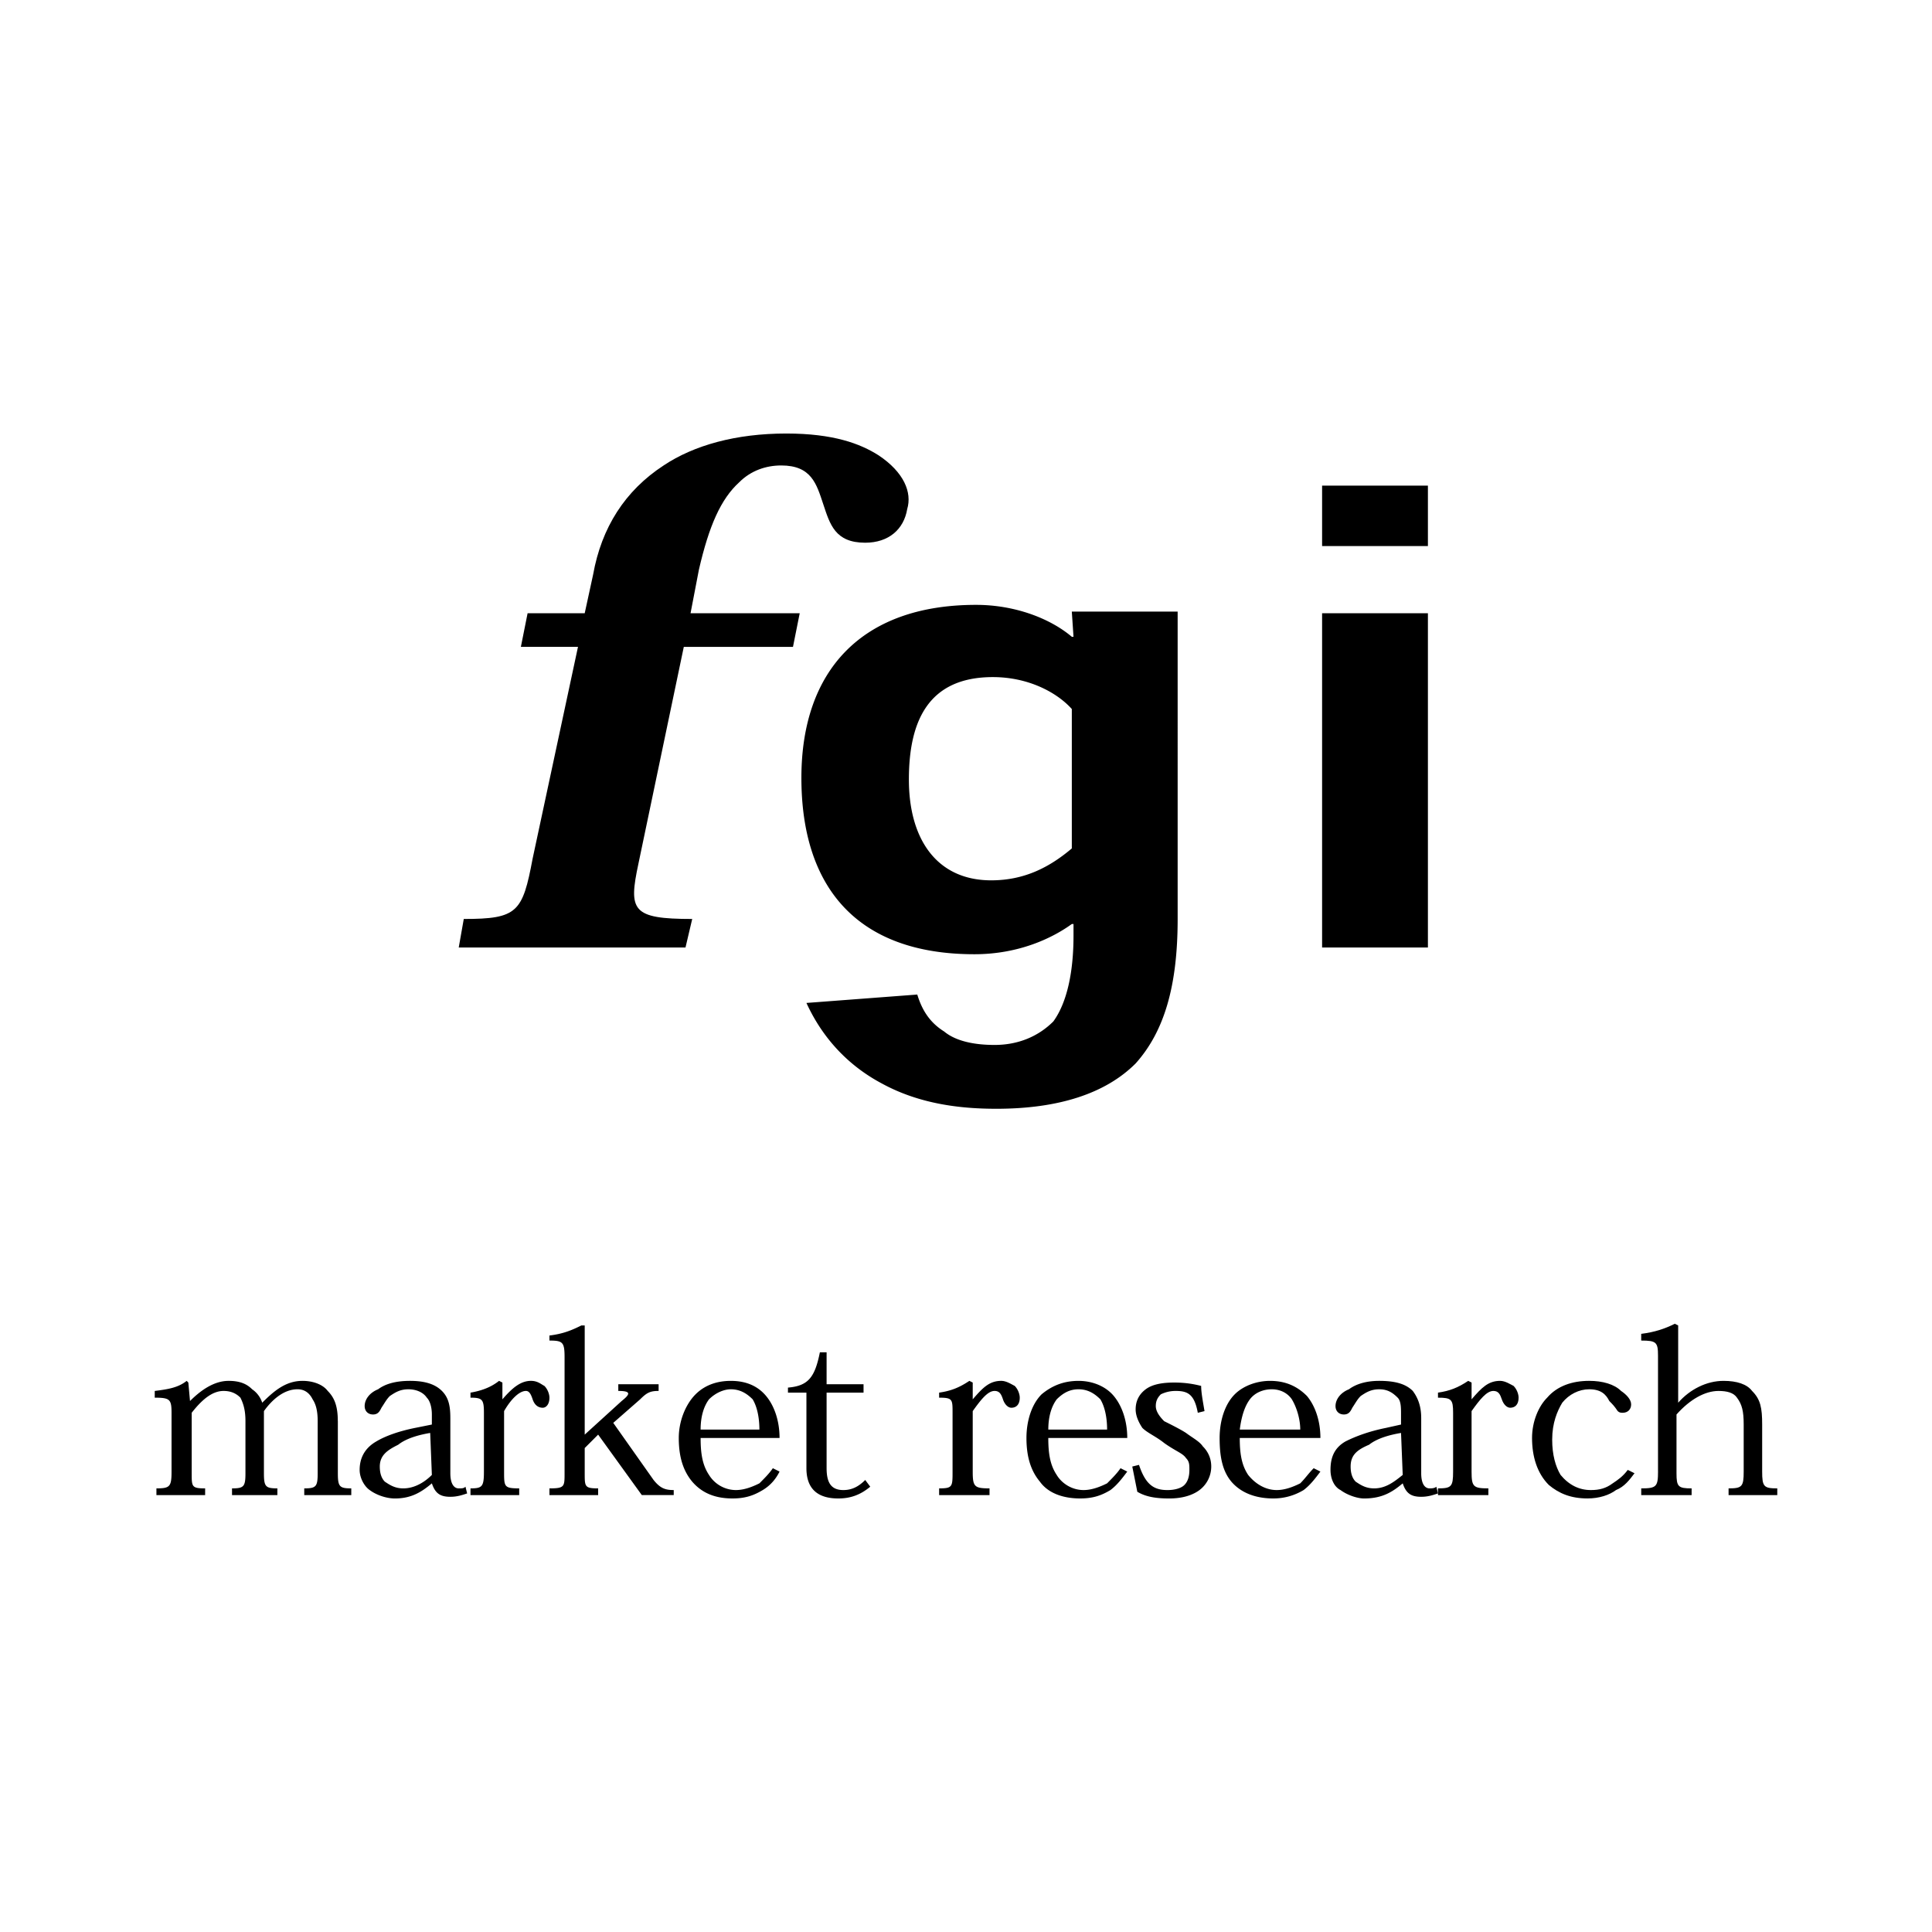 <svg xmlns="http://www.w3.org/2000/svg" width="2500" height="2500" viewBox="0 0 192.756 192.756"><g fill-rule="evenodd" clip-rule="evenodd"><path fill="#fff" d="M0 0h192.756v192.756H0V0z"/><path d="M53.142 85.653c-1.005 5.363-1.508 6.033-6.871 6.033l-.503 2.849h22.624l.67-2.849c-6.033 0-6.368-.838-5.363-5.53l4.524-21.618h10.893l.671-3.352H68.895l.837-4.357c1.006-4.357 2.179-7.039 4.022-8.714 1.173-1.173 2.682-1.676 4.189-1.676 3.017 0 3.52 1.843 4.19 3.854.67 2.011 1.173 3.854 4.189 3.854 2.346 0 3.854-1.341 4.189-3.352.502-1.676-.335-3.687-2.849-5.363-1.843-1.173-4.524-2.179-9.217-2.179-5.028 0-9.217 1.173-12.233 3.185-3.854 2.514-6.2 6.2-7.038 10.893l-.838 3.854h-5.698l-.67 3.352h5.698l-4.524 21.116z"/><path d="M107.104 63.532h-.168c-2.178-1.844-5.697-3.185-9.553-3.185-11.395 0-17.428 6.536-17.428 17.261 0 10.893 5.53 17.596 17.262 17.596 4.523 0 7.875-1.675 9.719-3.016h.168v1.173c0 3.688-.67 6.703-2.012 8.547-1.508 1.508-3.52 2.346-5.865 2.346-2.346 0-4.022-.502-5.027-1.34-1.341-.838-2.179-2.012-2.682-3.688l-11.061.838c1.843 4.021 4.692 6.537 7.542 8.045 3.687 2.01 7.709 2.514 11.396 2.514 6.201 0 10.893-1.51 13.91-4.525 2.848-3.184 4.189-7.709 4.189-14.412V61.018h-10.559l.169 2.514zM90.68 77.776c0-5.698 1.844-10.222 8.378-10.222 3.52 0 6.369 1.508 7.877 3.184v13.909c-2.178 1.843-4.691 3.184-8.043 3.184-5.363.001-8.212-4.022-8.212-10.055zM142.463 54.482v-6.033h-10.557v6.033h10.557zm0 6.704h-10.557v33.349h10.557V61.186zM33.703 141.793c0-1.508-.335-2.346-1.005-3.018-.503-.67-1.509-1.006-2.514-1.006-1.676 0-2.849 1.006-4.022 2.18a2.597 2.597 0 0 0-1.005-1.34c-.503-.504-1.173-.84-2.346-.84-1.508 0-2.849 1.006-3.854 2.012l-.167-1.844-.167-.168c-.838.672-1.844.84-3.185 1.006v.672c1.508 0 1.676.166 1.676 1.506v5.867c0 1.508-.168 1.676-1.508 1.676v.67h4.86v-.67c-1.341 0-1.341-.168-1.341-1.508v-6.035c1.173-1.506 2.179-2.178 3.185-2.178.838 0 1.341.336 1.676.672.335.67.502 1.34.502 2.346v5.195c0 1.34-.167 1.508-1.34 1.508v.67h4.524v-.67c-1.173 0-1.341-.168-1.341-1.508v-6.201c.838-1.174 2.011-2.178 3.352-2.178.67 0 1.173.334 1.508 1.004.335.504.503 1.174.503 2.18v5.195c0 1.34-.167 1.508-1.34 1.508v.67h4.692v-.67c-1.173 0-1.34-.168-1.34-1.508v-5.195h-.003zM44.93 141.457c0-1.172-.167-2.01-.838-2.682-.67-.67-1.676-1.006-3.184-1.006-1.508 0-2.514.336-3.185.84-.838.334-1.34 1.004-1.34 1.676 0 .502.335.838.838.838s.67-.336.838-.672c.335-.502.502-.838.838-1.172.503-.336 1.006-.67 1.843-.67.838 0 1.509.334 1.844.838.335.334.503 1.004.503 1.676v1.004l-1.676.336c-1.676.336-3.016.838-3.854 1.342-1.173.668-1.675 1.674-1.675 2.848 0 .838.502 1.676 1.005 2.012.67.502 1.676.838 2.514.838 1.676 0 2.681-.67 3.687-1.508.334 1.004.837 1.34 1.843 1.34.67 0 1.173-.168 1.676-.336l-.167-.67c-.168.168-.336.168-.671.168-.503 0-.838-.502-.838-1.508v-5.532h-.001zm-1.843 5.697c-.671.672-1.676 1.342-2.849 1.342-.838 0-1.341-.336-1.843-.67-.335-.336-.503-.838-.503-1.51 0-1.172.838-1.674 1.843-2.178.838-.67 2.18-1.006 3.185-1.172l.167 4.188zM50.125 139.781v-1.844l-.335-.168c-.838.672-1.844 1.006-2.849 1.174v.504c1.173 0 1.34.166 1.34 1.506v5.867c0 1.508-.167 1.676-1.34 1.676v.67h4.86v-.67c-1.508 0-1.508-.168-1.508-1.676v-6.033c.67-1.174 1.508-2.012 2.179-2.012.335 0 .503.336.67.838.167.504.502.838 1.005.838.335 0 .67-.334.67-1.004 0-.336-.168-.838-.503-1.174-.335-.168-.67-.504-1.34-.504-1.006 0-1.844.672-2.849 1.844v.168zM58.337 143.133V132.24h-.335c-1.005.504-1.843.838-3.184 1.006v.502c1.341 0 1.509.168 1.509 1.676v11.564c0 1.34 0 1.508-1.509 1.508v.67h4.859v-.67c-1.34 0-1.34-.168-1.34-1.508v-2.516l1.34-1.34 4.357 6.033h3.184v-.502c-.838 0-1.341-.168-2.011-1.006l-4.022-5.697 2.682-2.348c.67-.67 1.005-.838 1.843-.838v-.67h-4.022v.67c1.341 0 1.173.336.335 1.006l-3.686 3.353zM77.776 143.469c0-1.676-.502-3.184-1.34-4.189-.838-1.006-2.011-1.51-3.52-1.51-1.508 0-2.681.504-3.519 1.342-1.005 1.006-1.676 2.682-1.676 4.357 0 2.01.503 3.352 1.341 4.357 1.005 1.172 2.346 1.676 4.022 1.676 1.34 0 2.178-.336 3.016-.838.838-.504 1.341-1.174 1.676-1.844l-.67-.336c-.334.504-.838 1.006-1.34 1.51-.67.334-1.508.67-2.347.67a3.171 3.171 0 0 1-2.681-1.51c-.67-1.004-.837-2.178-.837-3.686h7.875v.001zm-7.876-.838c0-1.342.335-2.346.837-3.018.671-.67 1.509-1.004 2.179-1.004 1.006 0 1.676.502 2.179 1.004.502.838.67 2.012.67 3.018H69.9zM78.614 138.943h1.843v7.541c0 2.514 1.676 3.018 3.185 3.018 1.173 0 2.179-.336 3.184-1.174l-.502-.67c-.67.67-1.341 1.006-2.179 1.006-1.173 0-1.675-.67-1.675-2.18v-7.541h3.686v-.838H82.47v-3.184h-.671c-.503 2.514-1.173 3.352-3.184 3.52v.502h-.001zM97.049 139.781v-1.844l-.335-.168c-1.005.672-1.844 1.006-3.017 1.174v.504c1.34 0 1.34.166 1.34 1.506v5.867c0 1.508 0 1.676-1.34 1.676v.67h5.028v-.67c-1.508 0-1.676-.168-1.676-1.676v-6.033c.838-1.174 1.508-2.012 2.178-2.012.502 0 .672.336.838.838.168.504.504.838.838.838.504 0 .838-.334.838-1.004 0-.336-.168-.838-.502-1.174-.336-.168-.838-.504-1.34-.504-1.174 0-1.844.672-2.85 1.844v.168zM112.467 143.469c0-1.676-.504-3.184-1.342-4.189s-2.178-1.51-3.52-1.51c-1.508 0-2.68.504-3.686 1.342-1.006 1.006-1.51 2.682-1.51 4.357 0 2.01.504 3.352 1.342 4.357.838 1.172 2.346 1.676 4.021 1.676 1.34 0 2.18-.336 3.016-.838.672-.504 1.174-1.174 1.678-1.844l-.672-.336c-.334.504-.838 1.006-1.34 1.51-.67.334-1.508.67-2.346.67-1.174 0-2.18-.67-2.682-1.51-.67-1.004-.838-2.178-.838-3.686h7.879v.001zm-7.877-.838c0-1.342.336-2.346.838-3.018.67-.67 1.34-1.004 2.178-1.004 1.006 0 1.676.502 2.18 1.004.502.838.67 2.012.67 3.018h-5.866zM120.174 140.787c-.166-1.006-.334-1.844-.334-2.514-.672-.168-1.508-.336-2.682-.336s-2.178.168-2.85.672c-.67.502-1.004 1.172-1.004 2.01 0 .67.334 1.342.67 1.844.502.504 1.34.838 2.178 1.508 1.174.838 1.844 1.006 2.18 1.508.334.336.334.672.334 1.174 0 .67-.166 1.174-.502 1.508-.336.336-1.006.504-1.676.504-1.342 0-2.18-.504-2.85-2.514l-.67.166c.168.838.336 1.678.502 2.516.838.502 1.844.67 3.186.67 1.34 0 2.346-.336 3.016-.838a2.938 2.938 0 0 0 1.174-2.348c0-.838-.336-1.508-.838-2.01-.336-.502-1.006-.838-1.676-1.34-.504-.336-1.51-.84-2.18-1.174-.502-.504-.838-1.006-.838-1.508 0-.504.168-.838.504-1.174a3.336 3.336 0 0 1 1.508-.336c1.174 0 1.842.336 2.178 2.178l.67-.166zM131.738 143.469c0-1.676-.504-3.184-1.342-4.189-1.004-1.006-2.178-1.51-3.686-1.51-1.342 0-2.682.504-3.52 1.342-1.006 1.006-1.508 2.682-1.508 4.357 0 2.01.334 3.352 1.172 4.357 1.006 1.172 2.514 1.676 4.189 1.676 1.174 0 2.18-.336 3.018-.838.67-.504 1.172-1.174 1.676-1.844l-.67-.336c-.504.504-.838 1.006-1.342 1.51-.67.334-1.508.67-2.346.67-1.174 0-2.178-.67-2.85-1.51-.67-1.004-.838-2.178-.838-3.686h8.047v.001zm-8.045-.838c.168-1.342.504-2.346 1.006-3.018.504-.67 1.34-1.004 2.18-1.004 1.004 0 1.676.502 2.01 1.004.504.838.838 2.012.838 3.018h-6.034zM141.793 141.457c0-1.172-.336-2.01-.838-2.682-.67-.67-1.676-1.006-3.352-1.006-1.34 0-2.346.336-3.018.84-.838.334-1.34 1.004-1.34 1.676 0 .502.336.838.838.838s.67-.336.838-.672c.336-.502.502-.838.838-1.172.504-.336 1.006-.67 1.844-.67s1.34.334 1.844.838c.334.334.334 1.004.334 1.676v1.004l-1.508.336c-1.676.336-3.016.838-4.021 1.342-1.174.668-1.508 1.674-1.508 2.848 0 .838.334 1.676 1.004 2.012.672.502 1.676.838 2.348.838 1.844 0 2.848-.67 3.854-1.508.336 1.004.838 1.34 1.844 1.34.67 0 1.174-.168 1.676-.336l-.168-.67c-.168.168-.502.168-.67.168-.504 0-.838-.502-.838-1.508v-5.532h-.001zm-1.844 5.697c-.838.672-1.676 1.342-2.848 1.342-.838 0-1.342-.336-1.844-.67-.336-.336-.504-.838-.504-1.51 0-1.172.67-1.674 1.844-2.178.838-.67 2.178-1.006 3.184-1.172l.168 4.188z"/><path d="M146.82 139.781v-1.844l-.336-.168c-1.004.672-1.842 1.006-3.016 1.174v.504c1.34 0 1.508.166 1.508 1.506v5.867c0 1.508-.168 1.676-1.508 1.676v.67h5.027v-.67c-1.508 0-1.676-.168-1.676-1.676v-6.033c.838-1.174 1.508-2.012 2.178-2.012.504 0 .67.336.84.838.166.504.502.838.836.838.504 0 .838-.334.838-1.004 0-.336-.166-.838-.502-1.174-.336-.168-.838-.504-1.342-.504-1.172 0-1.842.672-2.848 1.844v.168h.001zM162.404 146.652c-.502.67-1.004 1.006-1.508 1.342-.67.502-1.34.67-2.178.67-1.174 0-2.18-.504-3.018-1.51-.502-.838-.838-2.01-.838-3.518 0-1.676.504-2.85 1.006-3.688.67-.838 1.676-1.34 2.682-1.34 1.174 0 1.676.502 2.012 1.172.334.336.502.504.838 1.006.168.166.334.166.502.166.502 0 .838-.334.838-.836 0-.504-.502-1.006-1.006-1.342-.67-.67-1.842-1.006-3.184-1.006-1.676 0-3.184.504-4.189 1.678-.838.838-1.508 2.346-1.508 4.021 0 1.844.502 3.52 1.676 4.691 1.006.838 2.178 1.342 3.854 1.342 1.174 0 2.18-.336 2.85-.838.838-.336 1.34-1.006 1.844-1.676l-.673-.334zM165.422 146.82c0 1.508-.168 1.676-1.676 1.676v.67h5.027v-.67c-1.34 0-1.508-.168-1.508-1.508v-5.865c1.34-1.51 2.848-2.348 4.189-2.348.838 0 1.508.168 1.844.672.502.67.67 1.34.67 2.68v4.693c0 1.508-.168 1.676-1.508 1.676v.67h4.859v-.67c-1.342 0-1.508-.168-1.508-1.676v-4.693c0-1.676-.168-2.514-1.006-3.352-.504-.67-1.508-1.006-2.85-1.006-1.676 0-3.352.84-4.523 2.18v-7.709l-.336-.168c-1.006.504-2.012.838-3.352 1.006v.67c1.508 0 1.676.168 1.676 1.51v11.562h.002z"/></g></svg>